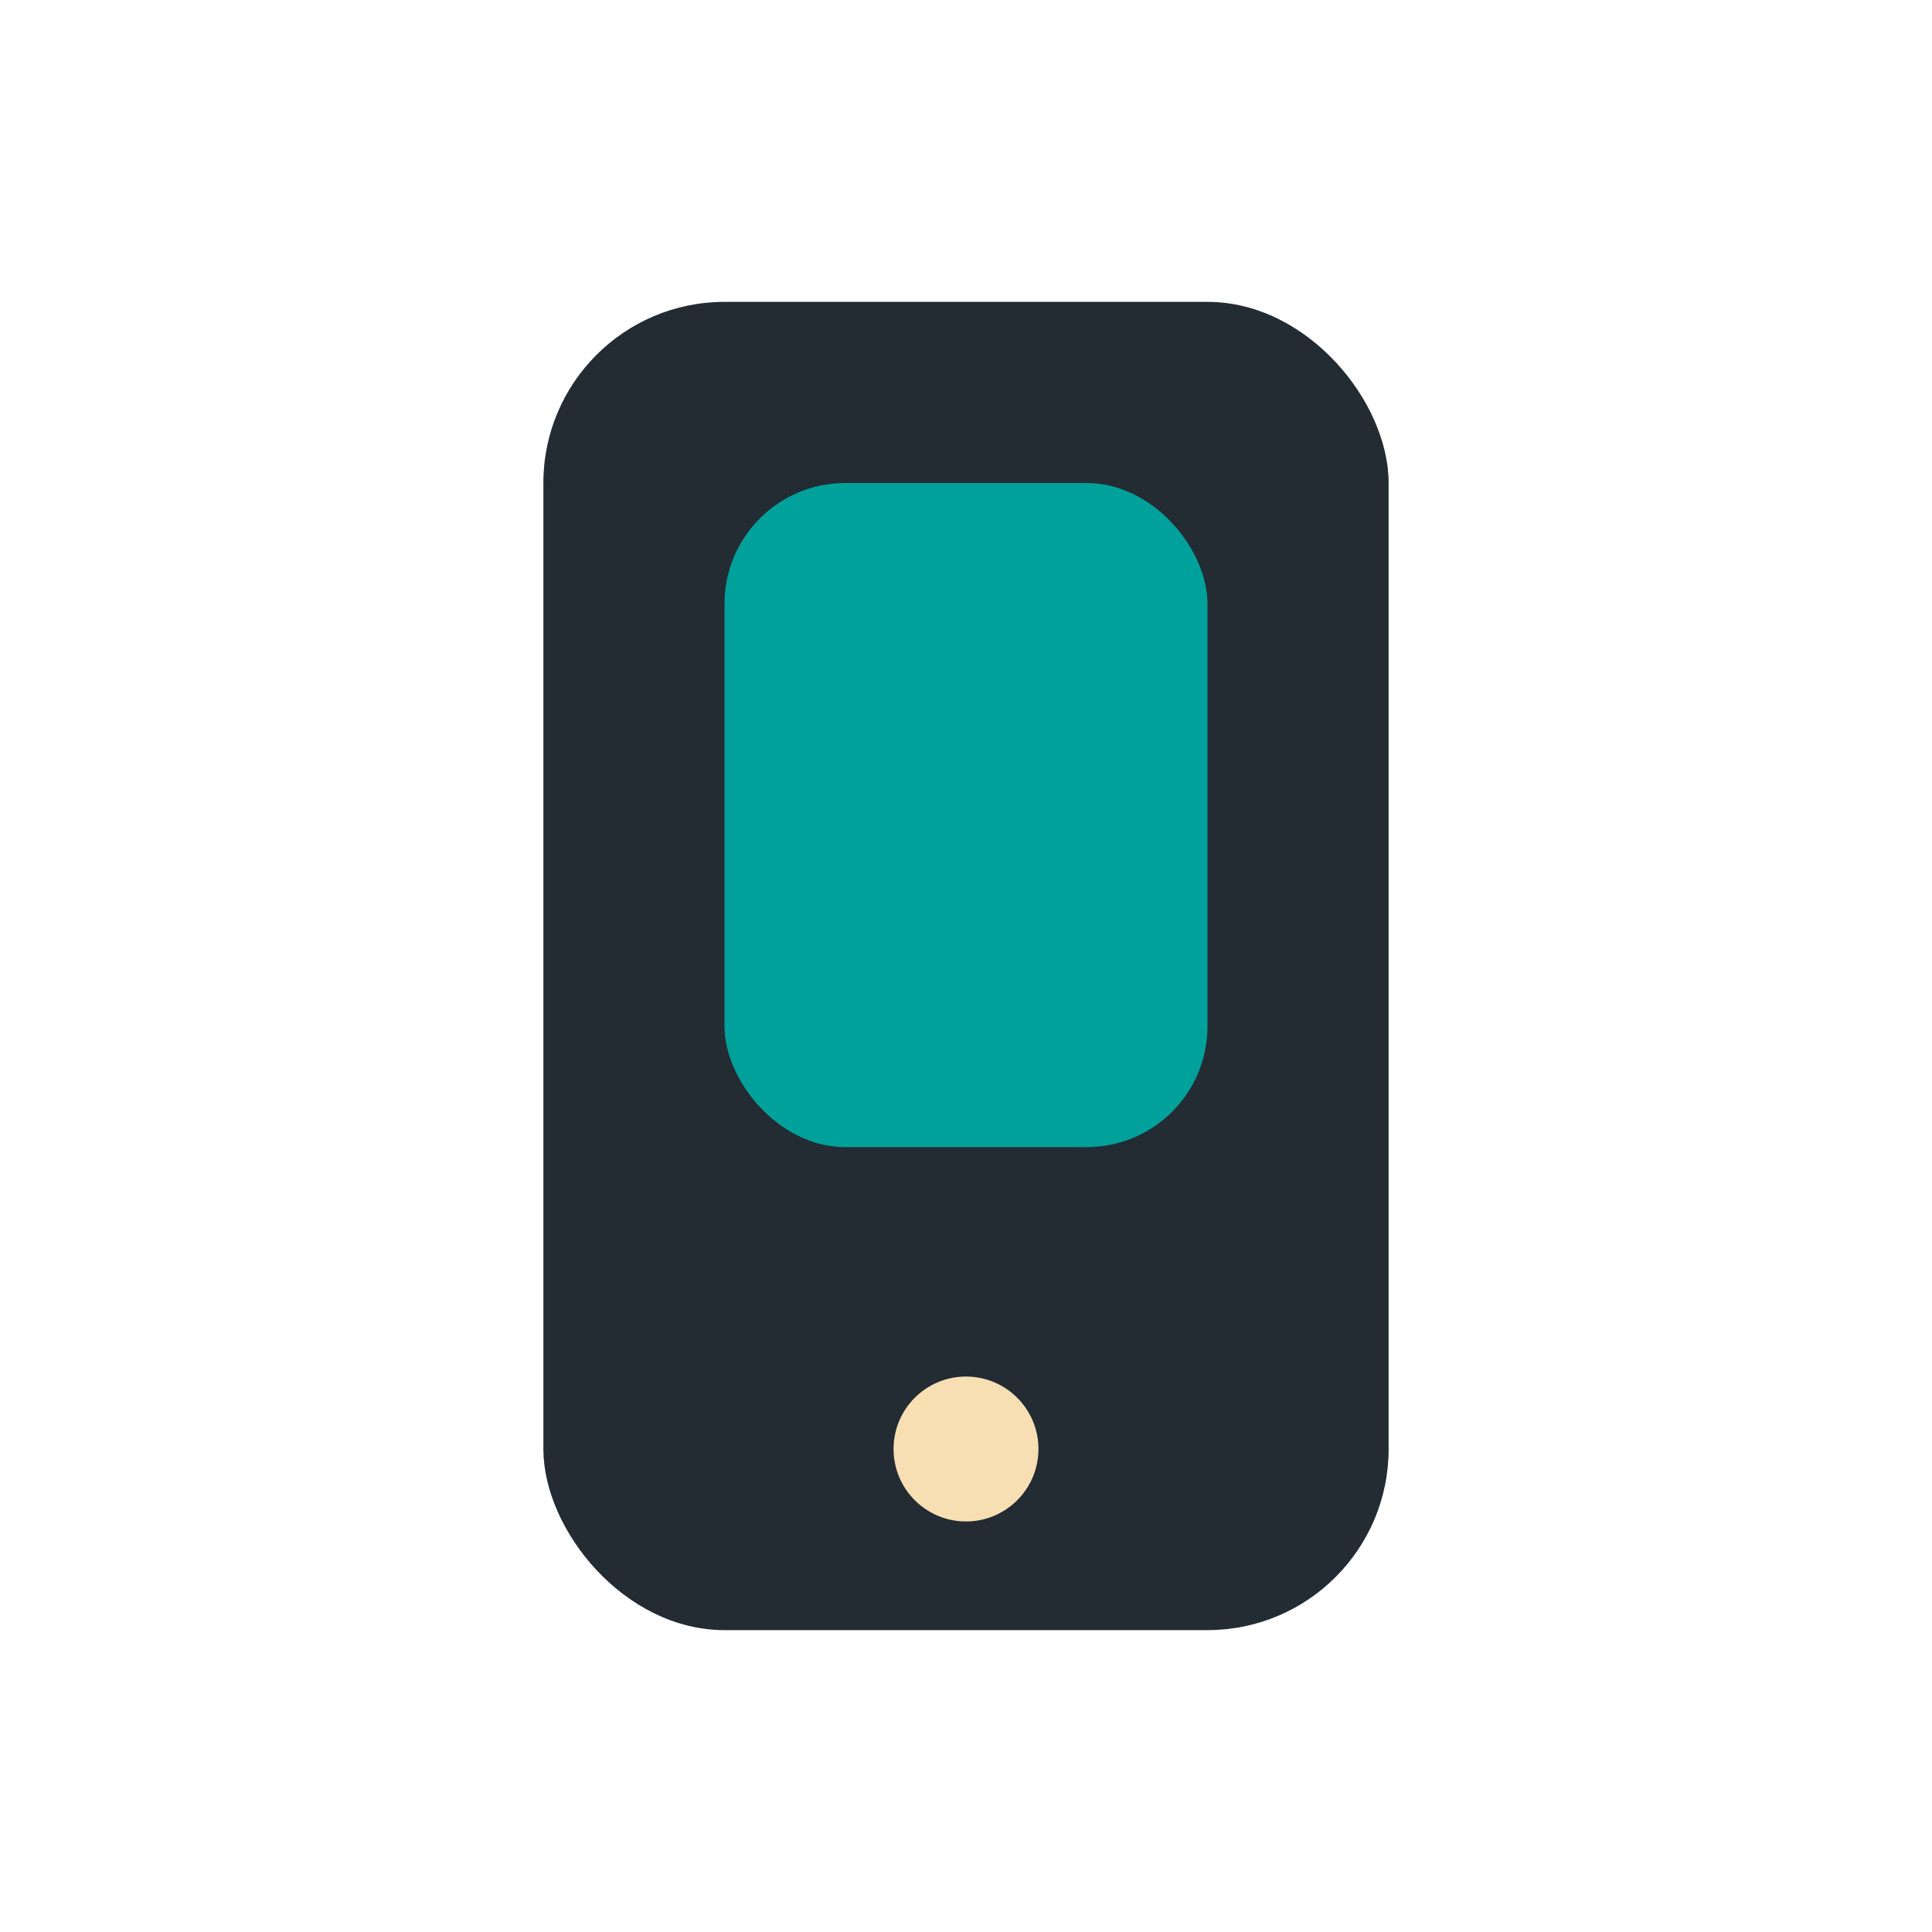 <?xml version="1.0" encoding="UTF-8"?>
<svg xmlns="http://www.w3.org/2000/svg" width="32" height="32" viewBox="0 0 32 32"><rect x="9" y="5" width="14" height="22" rx="3" fill="#232B33"/><rect x="12" y="8" width="8" height="11" rx="2" fill="#00A09B"/><circle cx="16" cy="24" r="1.2" fill="#F7DFB3"/></svg>